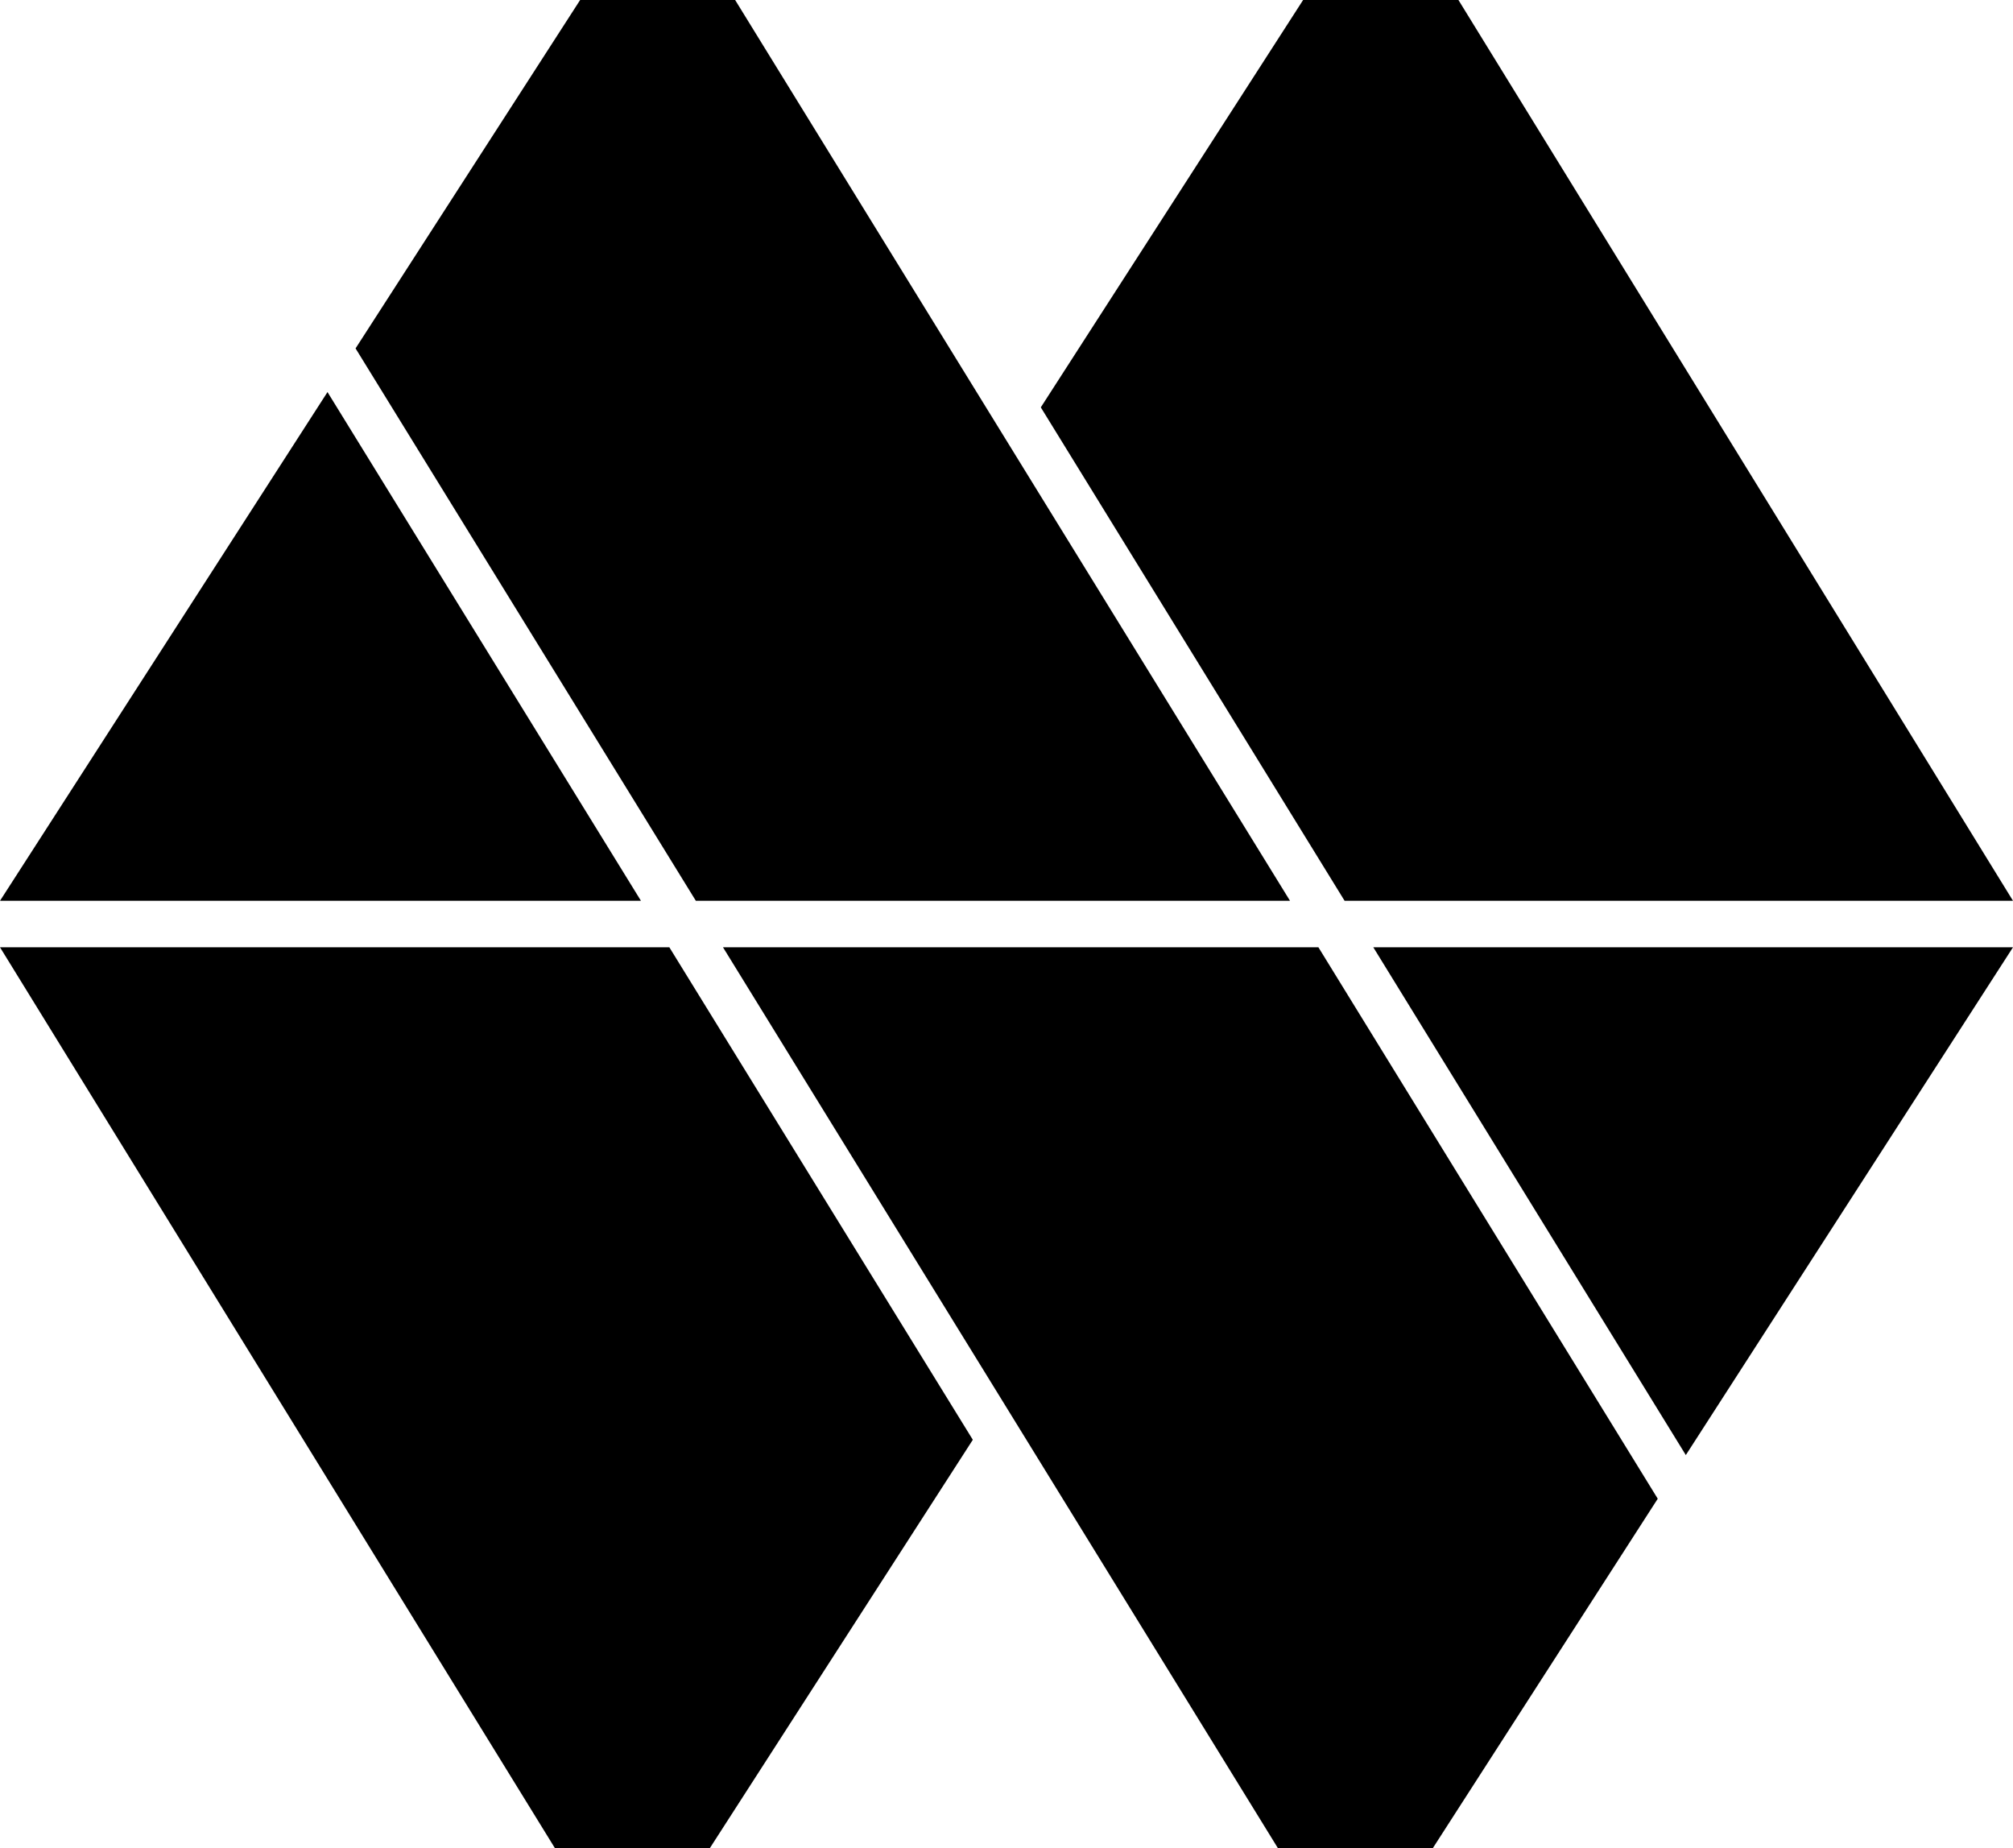 <svg xmlns="http://www.w3.org/2000/svg" viewBox="0 0 64.54 59.25">
	<polygon fill="oklch(51.48% 0.19 24.79)" points="10.5 12.57 20.55 28.88 0 28.88 10.5 12.57"/>
	<polygon fill="oklch(51.48% 0.19 24.79)" points="41.36 28.88 22.31 28.88 11.4 11.17 18.6 0 23.57 0 32.47 14.45 41.36 28.88"/>
	<polygon fill="oklch(51.48% 0.19 24.79)" points="64.54 28.88 43.11 28.88 33.37 13.06 41.78 0 46.76 0 64.54 28.88"/>
	<polygon fill="oklch(28.4% 0.001 197.08)" points="64.54 30.37 54.05 46.65 44.03 30.37 64.54 30.37"/>
	<polygon fill="oklch(28.4% 0.001 197.08)" points="21.46 30.37 31.19 46.16 22.76 59.25 17.79 59.25 0 30.37 21.46 30.37"/>
	<polygon fill="oklch(28.4% 0.001 197.08)" points="53.15 48.05 45.94 59.25 40.97 59.25 32.07 44.8 23.18 30.37 42.27 30.37 53.15 48.05"/>
</svg>
